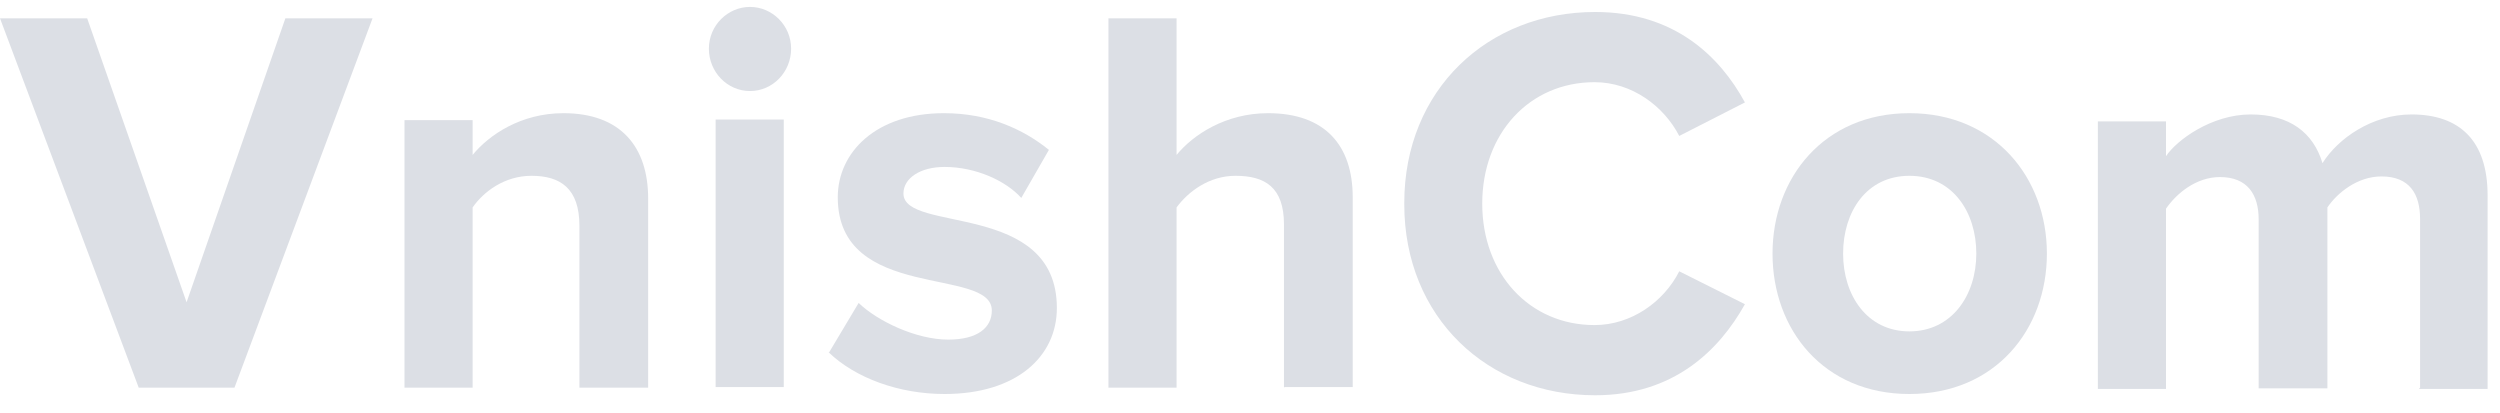 <svg xmlns="http://www.w3.org/2000/svg" width="103" height="17" viewBox="0 0 103 17" fill="none"><path d="M5.715 15.972L0 0.754H3.591L7.687 12.454L11.758 0.754H15.349L9.66 15.972H5.715Z" fill="#DCDFE5"></path><path d="M23.872 15.972V9.302C23.872 7.764 23.088 7.243 21.899 7.243C20.787 7.243 19.927 7.894 19.472 8.546V15.972H16.665V4.95H19.472V6.383C20.155 5.549 21.47 4.663 23.214 4.663C25.566 4.663 26.704 6.044 26.704 8.181V15.972H23.897H23.872Z" fill="#DCDFE5"></path><path d="M29.206 2.005C29.206 1.041 29.99 0.285 30.9 0.285C31.811 0.285 32.594 1.041 32.594 2.005C32.594 2.969 31.836 3.751 30.9 3.751C29.965 3.751 29.206 2.969 29.206 2.005ZM29.484 15.946V4.924H32.291V15.946H29.484Z" fill="#DCDFE5"></path><path d="M34.162 14.513L35.376 12.481C36.16 13.236 37.753 13.992 39.068 13.992C40.281 13.992 40.863 13.497 40.863 12.793C40.863 10.969 34.516 12.454 34.516 8.129C34.516 6.279 36.084 4.663 38.891 4.663C40.711 4.663 42.153 5.315 43.215 6.175L42.077 8.155C41.444 7.451 40.206 6.878 38.916 6.878C37.904 6.878 37.222 7.347 37.222 7.973C37.222 9.614 43.543 8.259 43.543 12.689C43.543 14.695 41.874 16.233 38.916 16.233C37.045 16.233 35.249 15.582 34.137 14.513H34.162Z" fill="#DCDFE5"></path><path d="M52.9 15.972V9.249C52.9 7.712 52.116 7.243 50.902 7.243C49.815 7.243 48.955 7.894 48.475 8.546V15.972H45.668V0.754H48.475V6.383C49.158 5.549 50.498 4.663 52.243 4.663C54.594 4.663 55.732 5.992 55.732 8.129V15.946H52.925L52.9 15.972Z" fill="#DCDFE5"></path><path d="M57.856 8.363C57.856 3.699 61.295 0.494 65.721 0.494C68.983 0.494 70.854 2.318 71.891 4.22L69.185 5.601C68.553 4.376 67.238 3.386 65.695 3.386C63.015 3.386 61.068 5.497 61.068 8.389C61.068 11.282 63.015 13.393 65.695 13.393C67.213 13.393 68.553 12.428 69.185 11.178L71.891 12.533C70.829 14.435 68.957 16.285 65.721 16.285C61.295 16.285 57.856 13.08 57.856 8.416V8.363Z" fill="#DCDFE5"></path><path d="M73.028 10.448C73.028 7.321 75.153 4.663 78.667 4.663C82.182 4.663 84.332 7.321 84.332 10.448C84.332 13.575 82.208 16.233 78.667 16.233C75.127 16.233 73.028 13.575 73.028 10.448ZM81.424 10.448C81.424 8.728 80.438 7.243 78.667 7.243C76.897 7.243 75.936 8.728 75.936 10.448C75.936 12.168 76.923 13.653 78.667 13.653C80.412 13.653 81.424 12.168 81.424 10.448Z" fill="#DCDFE5"></path><path d="M99.707 15.972V9.015C99.707 7.999 99.278 7.269 98.114 7.269C97.128 7.269 96.294 7.946 95.889 8.546V15.998H93.057V9.041C93.057 8.025 92.602 7.295 91.464 7.295C90.478 7.295 89.668 7.973 89.239 8.598V16.025H86.432V5.002H89.239V6.435C89.668 5.784 91.11 4.715 92.728 4.715C94.347 4.715 95.308 5.471 95.687 6.722C96.319 5.705 97.735 4.715 99.353 4.715C101.326 4.715 102.489 5.784 102.489 8.051V16.025H99.657L99.707 15.972Z" fill="#DCDFE5"></path></svg>